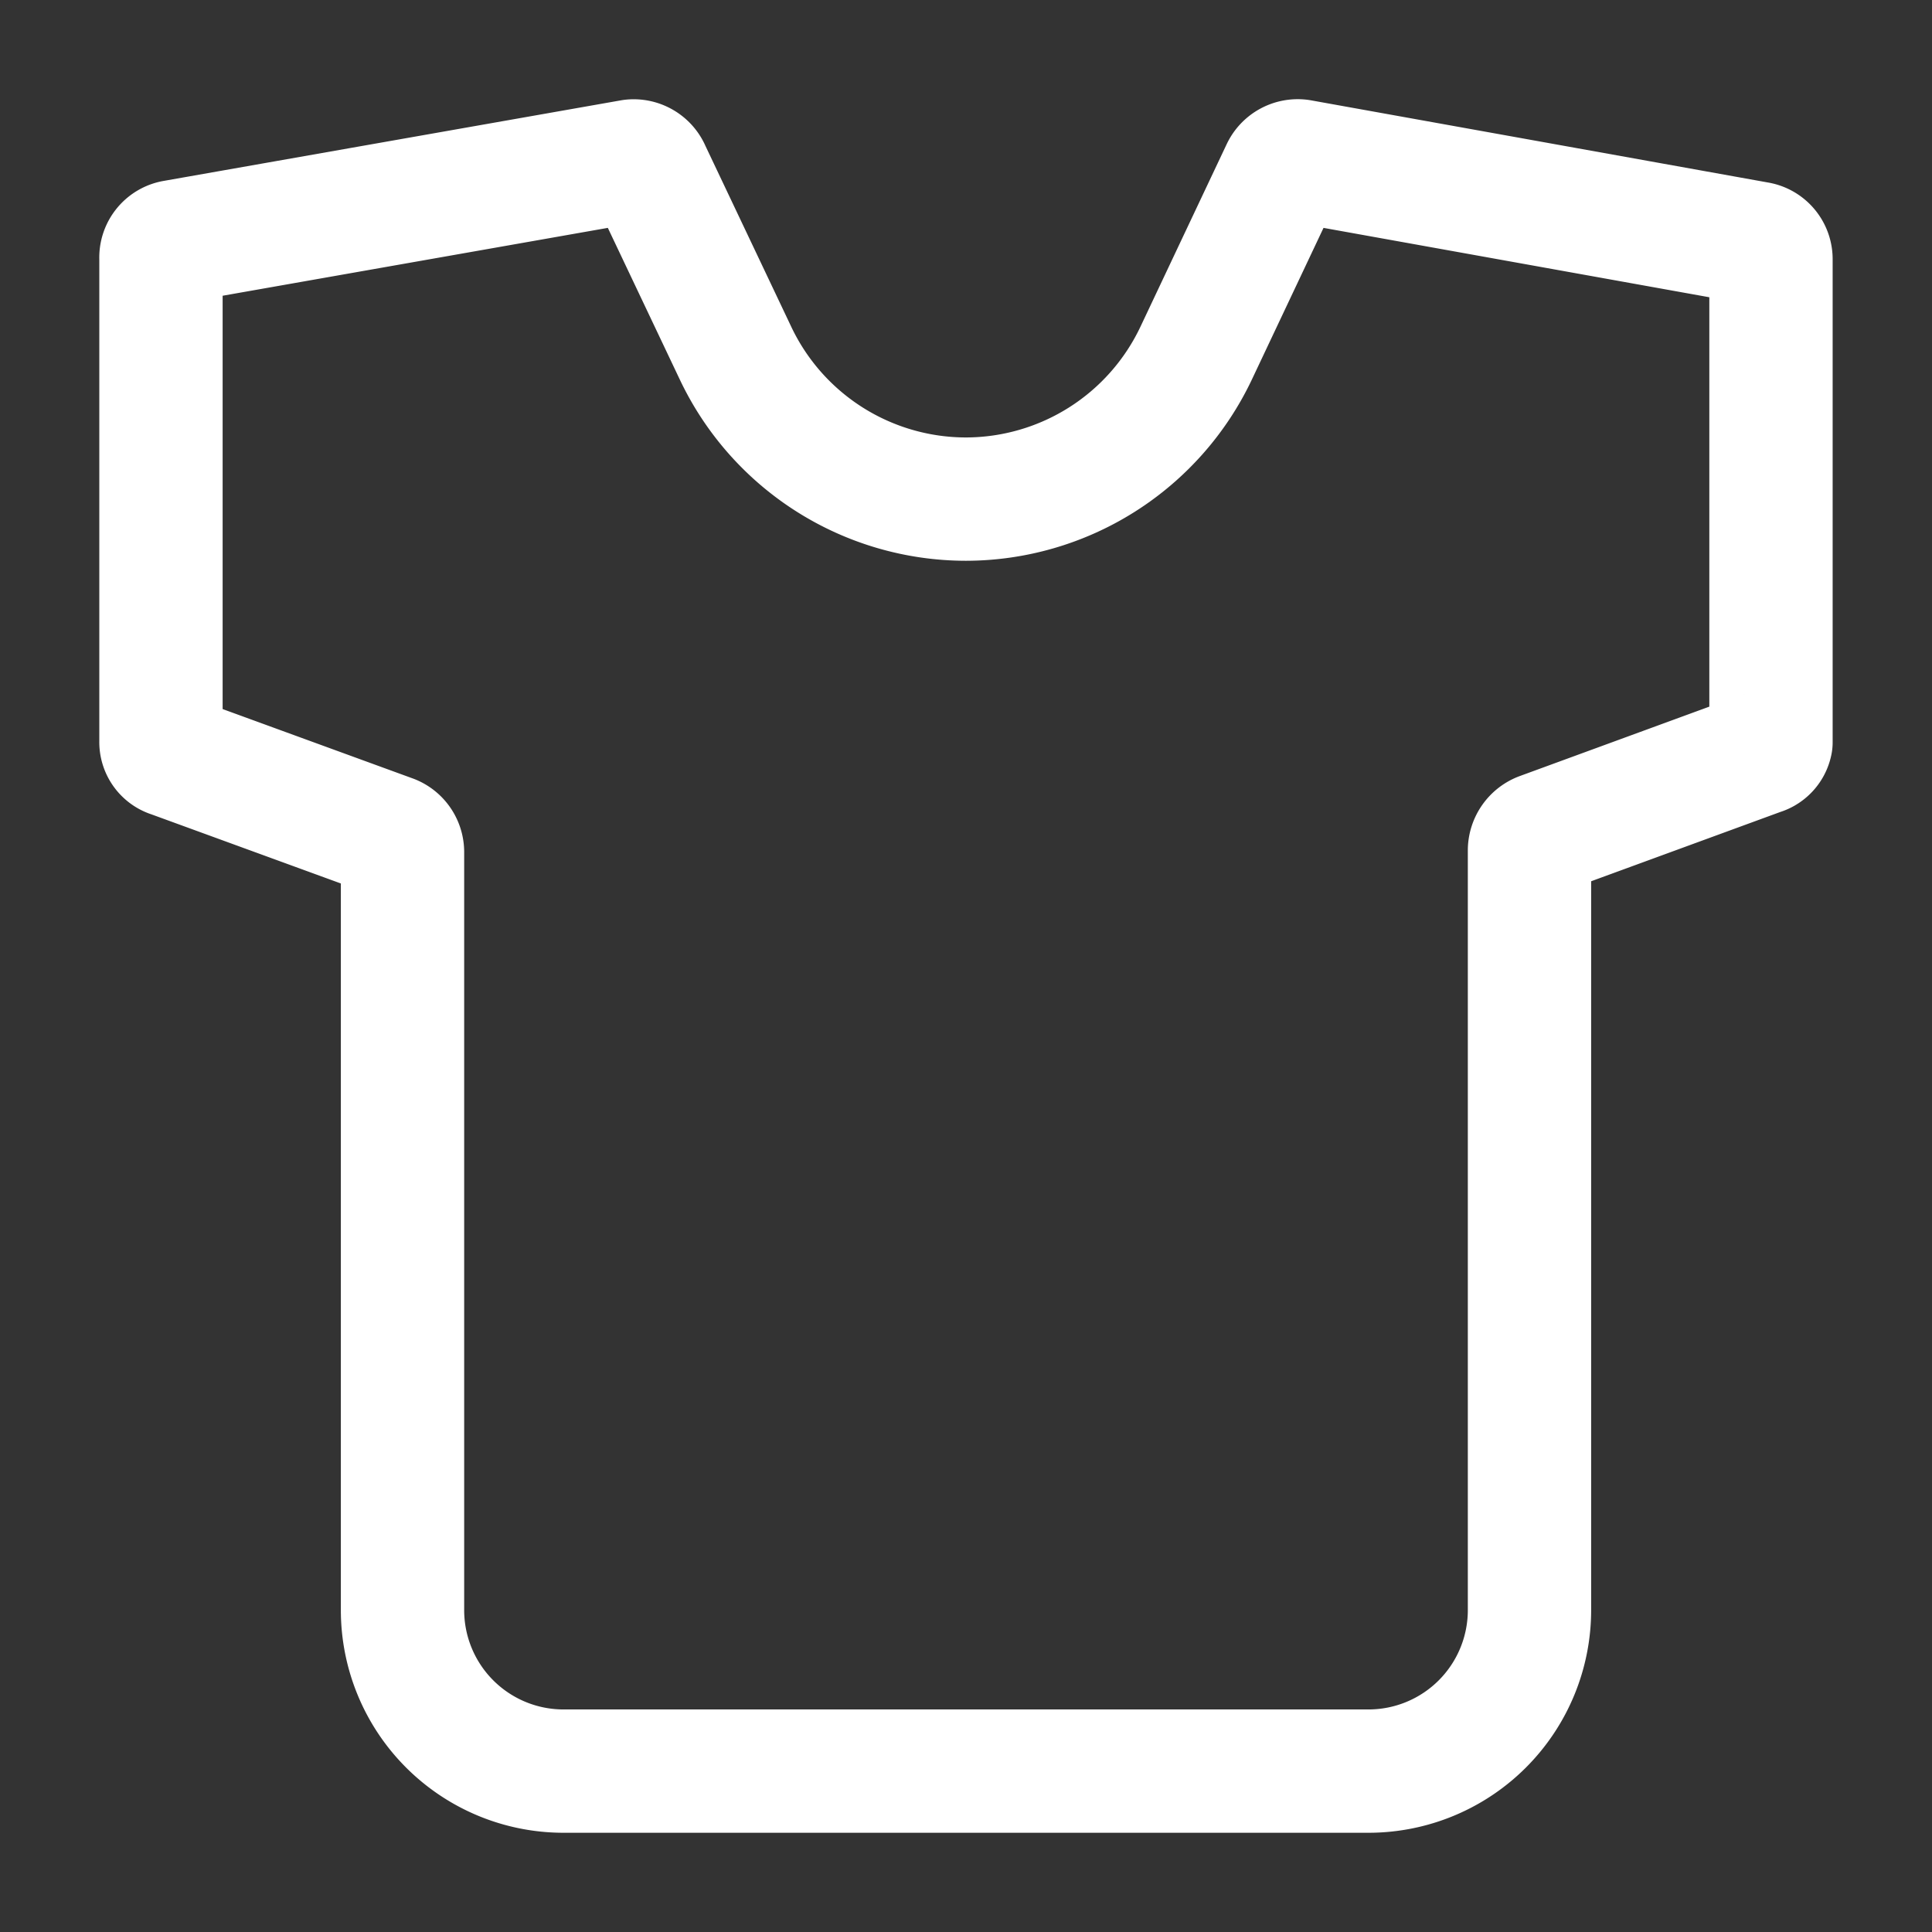 <svg id="Icons_Shopping_ic-shopping-t-shirt" data-name="Icons / Shopping / ic-shopping-t-shirt" xmlns="http://www.w3.org/2000/svg" width="47" height="47" viewBox="0 0 47 47">
  <rect x="0" y="0" width="47" height="47" fill="#333333" stroke="none"/>
  <rect id="Rectangle_371" data-name="Rectangle 371" width="47" height="47" fill="none"/>
  <g id="ic-shopping-t-shirt" transform="translate(3.916 3.915)">
    <path id="Path_346" data-name="Path 346" d="M2,4.372v11.75a.353.353,0,0,0,.255.353l5.366,1.958a.411.411,0,0,1,.255.372V37.252a3.917,3.917,0,0,0,3.917,3.917H31.375a3.917,3.917,0,0,0,3.917-3.917V18.765a.431.431,0,0,1,.274-.392l5.346-1.958a.353.353,0,0,0,.255-.274V4.391A.392.392,0,0,0,40.834,4L29.711,2a.411.411,0,0,0-.431.235l-2.1,4.445a6.208,6.208,0,0,1-5.6,3.545h0a6.208,6.208,0,0,1-5.6-3.545l-2.1-4.426A.411.411,0,0,0,13.457,2L2.333,3.96A.392.392,0,0,0,2,4.372Z" transform="translate(-2 -1.998)" fill="none" stroke="#fff" stroke-linecap="round" stroke-linejoin="round" stroke-width="3" fill-rule="evenodd"/>
  </g>
</svg>
